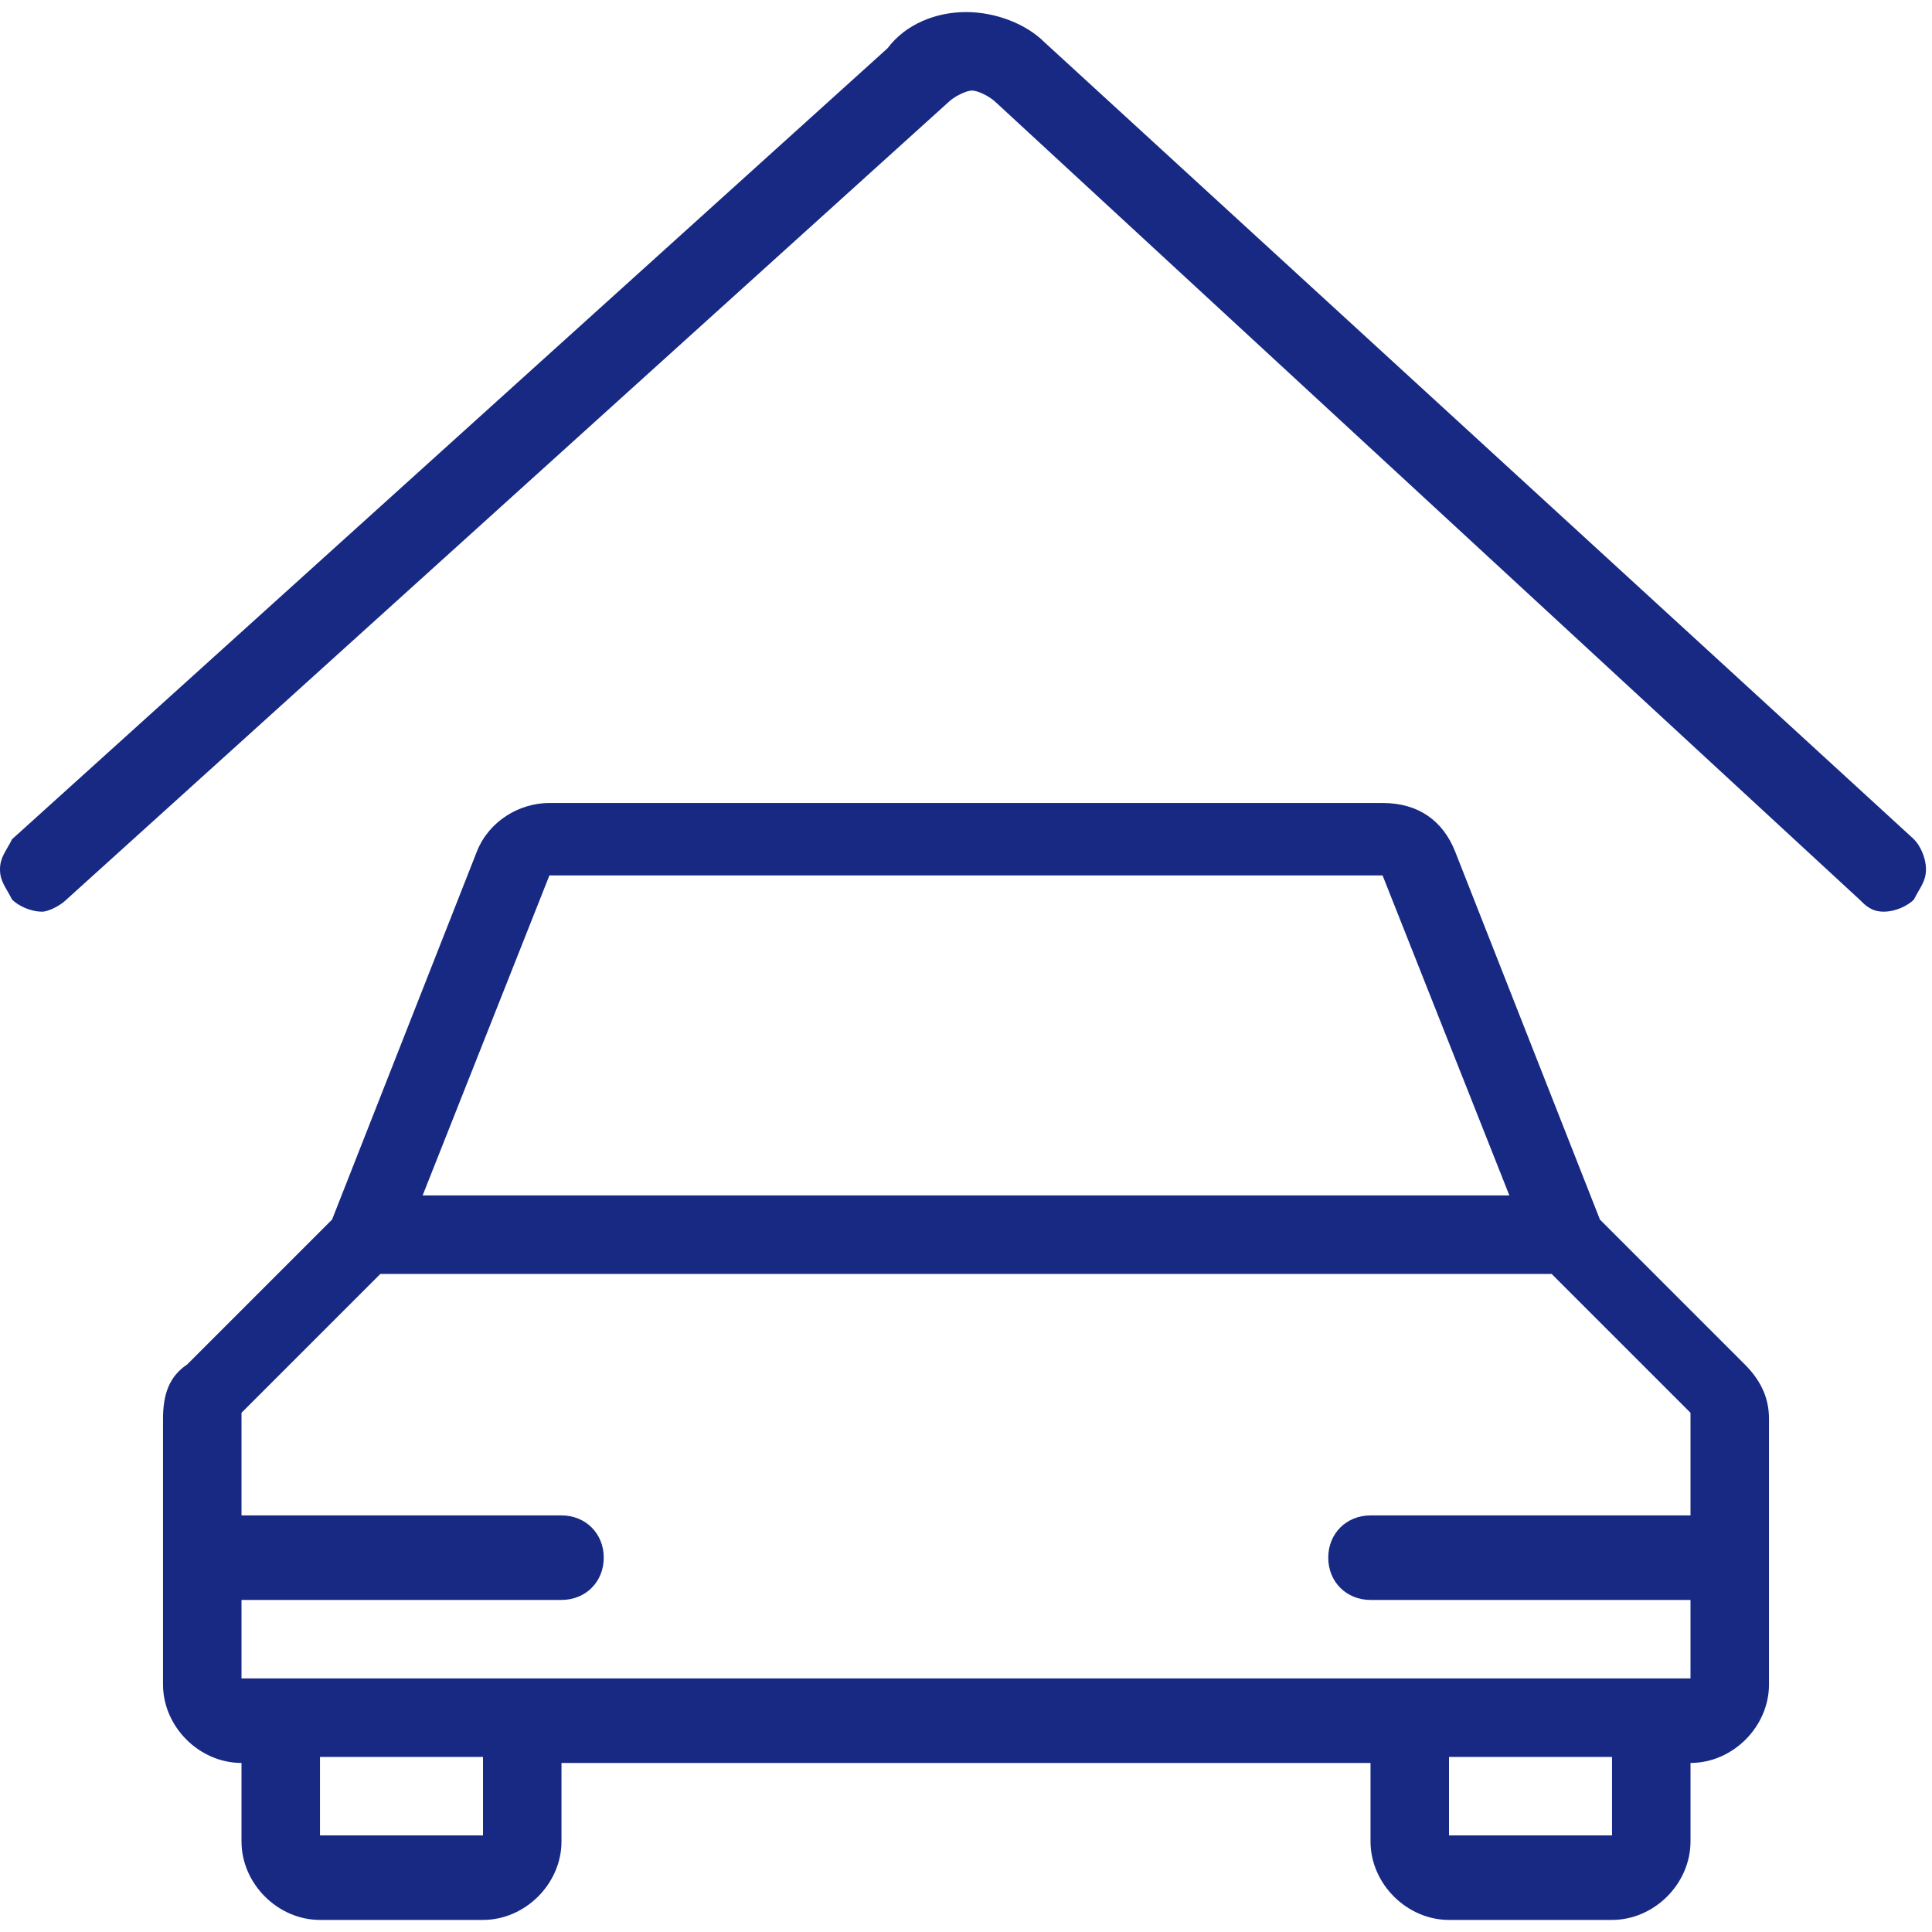 <?xml version="1.0" encoding="utf-8"?>
<!-- Generator: Adobe Illustrator 24.0.1, SVG Export Plug-In . SVG Version: 6.00 Build 0)  -->
<svg version="1.1" id="Ebene_1" xmlns="http://www.w3.org/2000/svg" xmlns:xlink="http://www.w3.org/1999/xlink" x="0px" y="0px"
	 viewBox="0 0 32 32" style="enable-background:new 0 0 32 32;" xml:space="preserve">
<style type="text/css">
	.st0{clip-path:url(#SVGID_2_);}
	.st1{fill:#172983;}
</style>
<g>
	<defs>
		<rect id="SVGID_1_" y="0" width="32" height="32"/>
	</defs>
	<clipPath id="SVGID_2_">
		<use xlink:href="#SVGID_1_"  style="overflow:visible;"/>
	</clipPath>
	<g class="st0">
		<path class="st1" d="M0.7,15.1c-0.2,0-0.4-0.1-0.5-0.2C0.1,14.7,0,14.6,0,14.4c0-0.2,0.1-0.3,0.2-0.5L14.7,0.8
			C15,0.4,15.5,0.2,16,0.2c0.5,0,1,0.2,1.3,0.5l14.4,13.2c0.1,0.1,0.2,0.3,0.2,0.5c0,0.2-0.1,0.3-0.2,0.5c-0.1,0.1-0.3,0.2-0.5,0.2
			c-0.2,0-0.3-0.1-0.4-0.2L16.5,1.7c-0.1-0.1-0.3-0.2-0.4-0.2s-0.3,0.1-0.4,0.2L1.1,14.9C1,15,0.8,15.1,0.7,15.1z"/>
		<path class="st1" d="M24,31.8c-0.7,0-1.3-0.6-1.3-1.3v-1.3H9.3v1.3c0,0.7-0.6,1.3-1.3,1.3H5.3c-0.7,0-1.3-0.6-1.3-1.3v-1.3
			c-0.7,0-1.3-0.6-1.3-1.3v-4.4c0-0.4,0.1-0.7,0.4-0.9l2.4-2.4l2.4-6.1c0.2-0.5,0.7-0.8,1.2-0.8h13.8c0.6,0,1,0.3,1.2,0.8l2.4,6.1
			l2.4,2.4c0.3,0.3,0.4,0.6,0.4,0.9v4.4c0,0.7-0.6,1.3-1.3,1.3v1.3c0,0.7-0.6,1.3-1.3,1.3H24z M24,30.4h2.7v-1.3H24V30.4z M5.3,30.4
			H8v-1.3H5.3V30.4z M4,27.8h24v-1.3h-5.3c-0.4,0-0.7-0.3-0.7-0.7s0.3-0.7,0.7-0.7H28v-1.7l-2.3-2.3H6.3L4,23.4v1.7h5.3
			c0.4,0,0.7,0.3,0.7,0.7s-0.3,0.7-0.7,0.7H4V27.8z M25,19.8l-2.1-5.3H9.1L7,19.8H25z"/>
	</g>
</g>
</svg>
